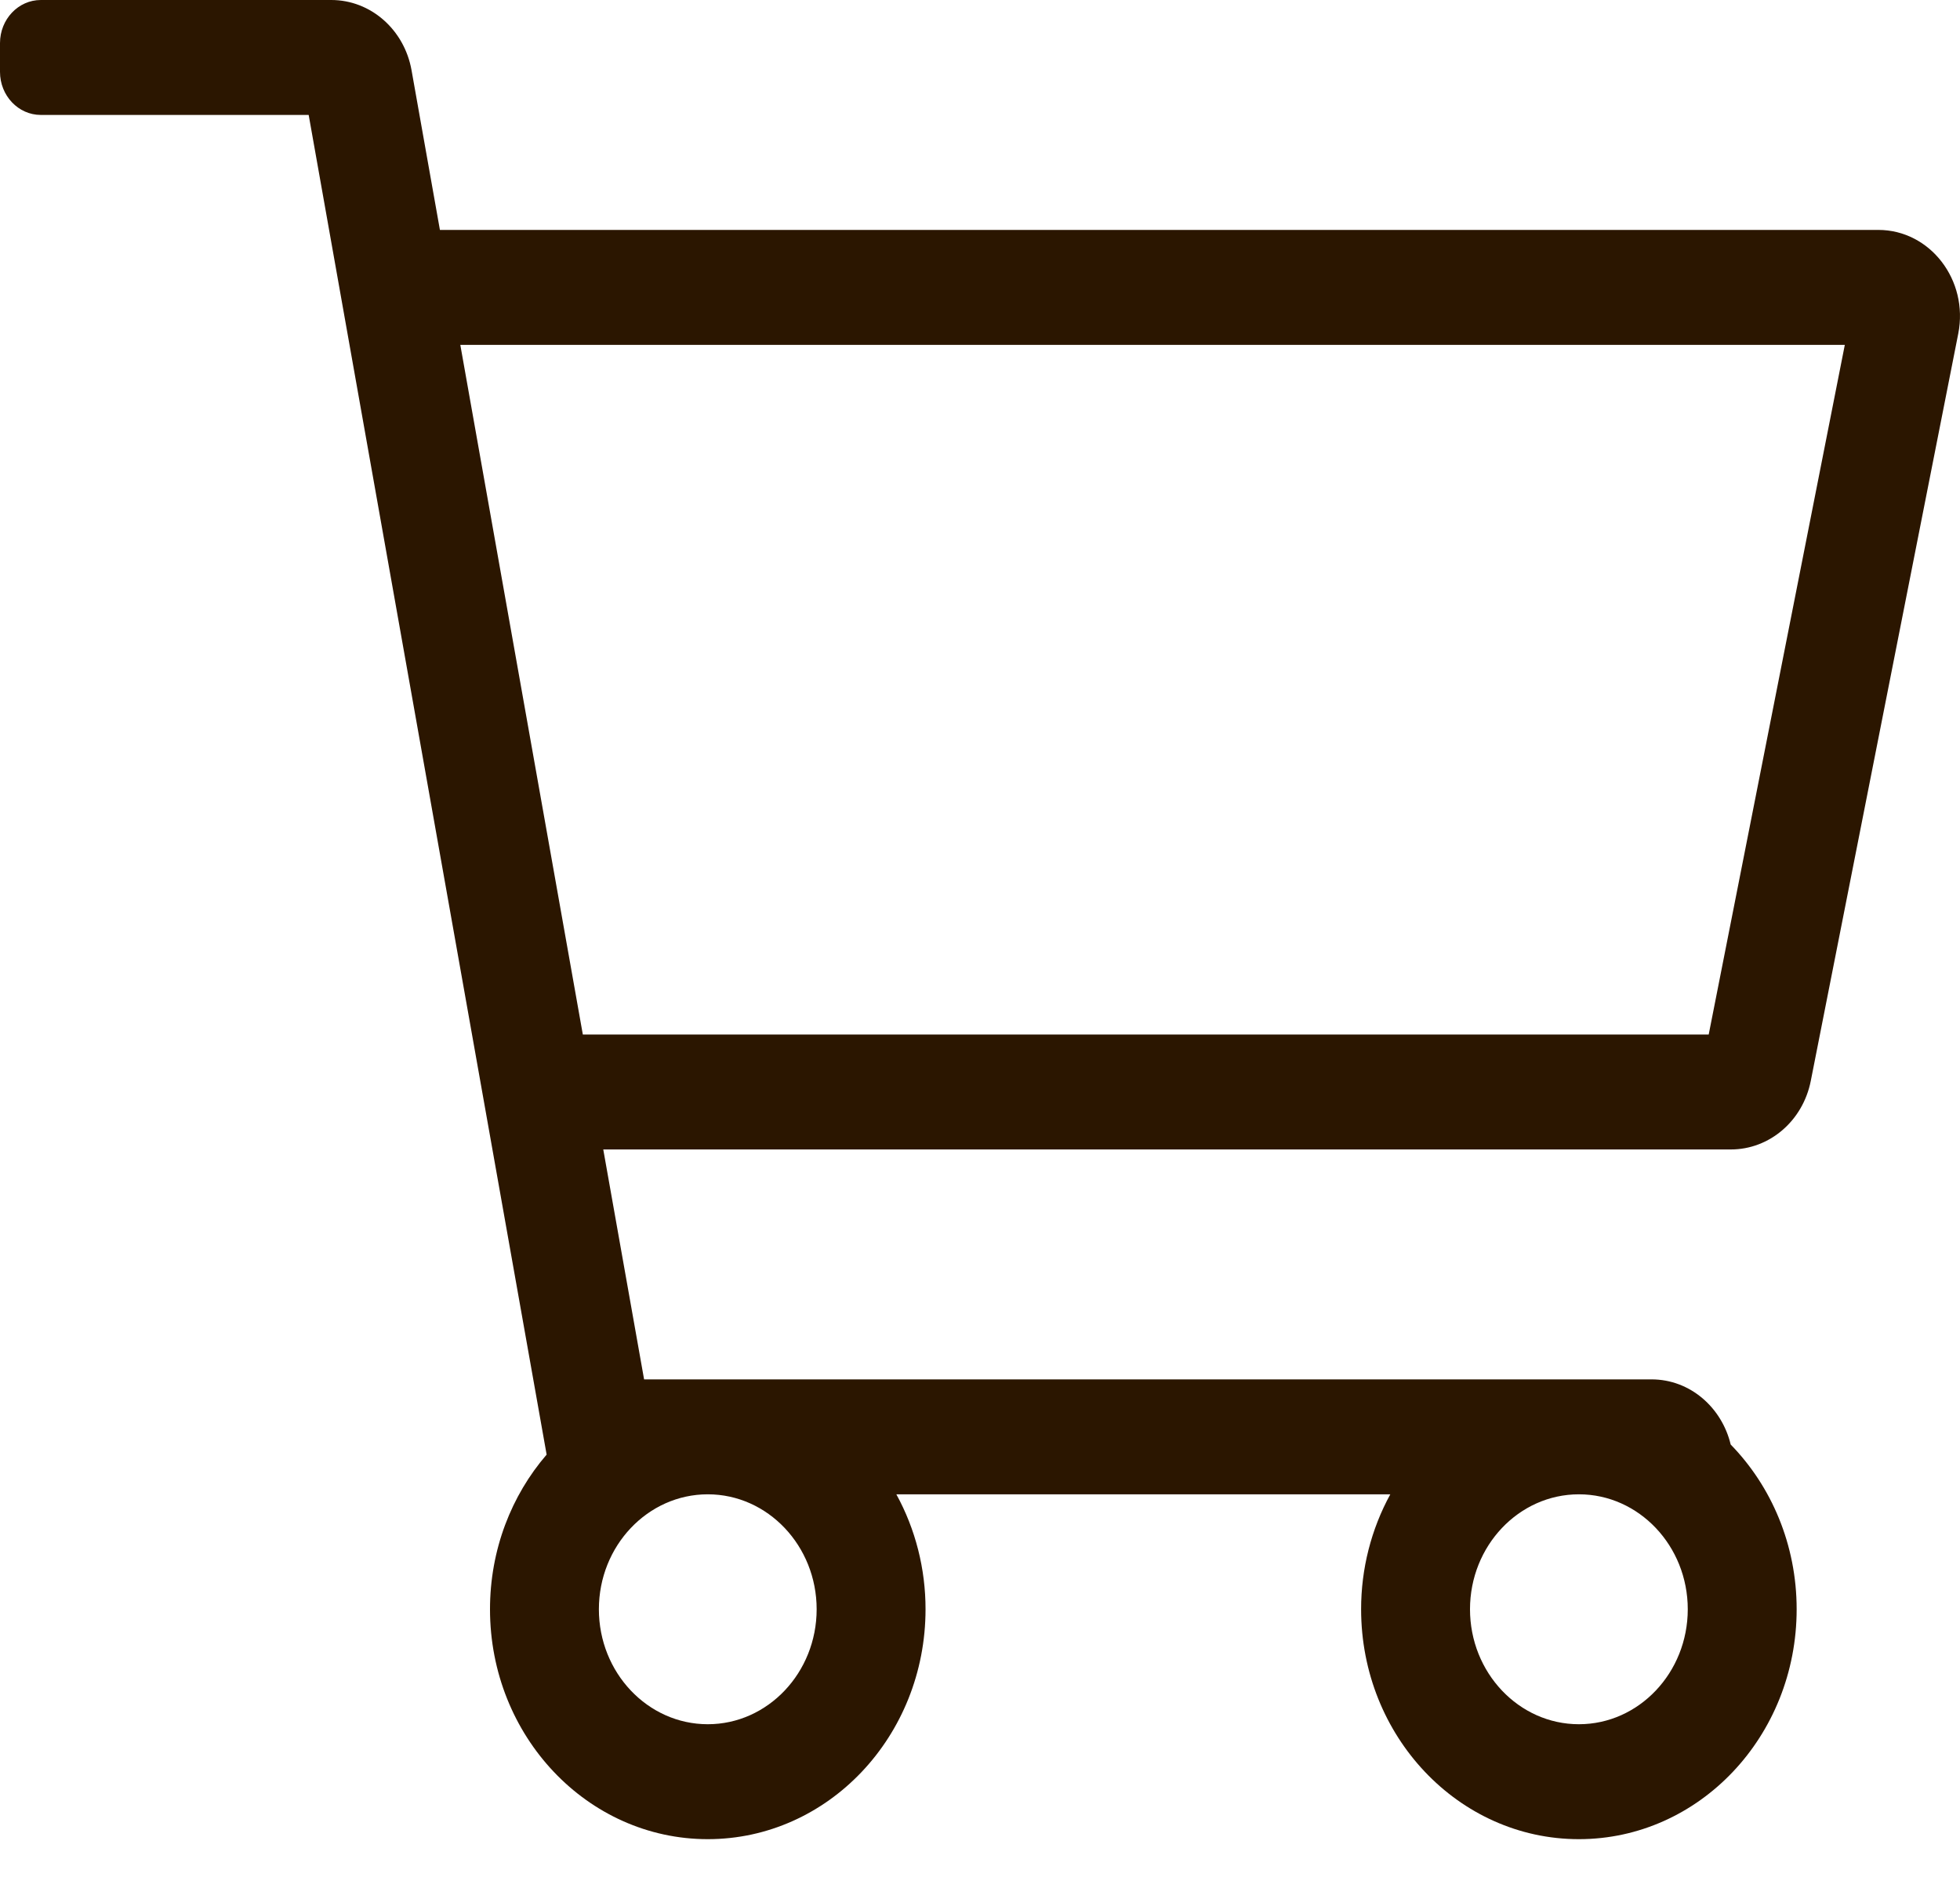 <?xml version="1.0" encoding="UTF-8"?>
<svg width="47px" height="45px" viewBox="0 0 47 45" version="1.1" xmlns="http://www.w3.org/2000/svg" xmlns:xlink="http://www.w3.org/1999/xlink">
    <title>Shape</title>
    <g id="Page-1" stroke="none" stroke-width="1" fill="none" fill-rule="evenodd">
        <g id="cart" fill="#2B1600" fill-rule="nonzero">
            <path d="M45.041,5.513 L10.549,5.513 L9.869,1.686 C9.696,0.709 8.887,0 7.944,0 L0.979,0 C0.438,0 0,0.463 0,1.034 L0,1.723 C0,2.293 0.438,2.756 0.979,2.756 L7.402,2.756 L13.108,34.879 C12.264,35.858 11.75,37.159 11.75,38.587 C11.75,41.632 14.088,44.1 16.972,44.1 C19.856,44.1 22.194,41.632 22.194,38.587 C22.195,37.62 21.954,36.669 21.494,35.831 L33.339,35.831 C32.88,36.669 32.638,37.62 32.639,38.587 C32.639,41.632 34.977,44.1 37.861,44.1 C40.745,44.1 43.083,41.632 43.083,38.587 C43.083,37.038 42.477,35.638 41.501,34.637 C41.29,33.755 40.534,33.075 39.601,33.075 L15.445,33.075 L14.466,27.562 L41.505,27.562 C42.433,27.562 43.233,26.876 43.422,25.917 L46.958,8.001 C47.211,6.718 46.283,5.513 45.041,5.513 Z M19.583,38.587 C19.583,40.107 18.412,41.344 16.972,41.344 C15.532,41.344 14.361,40.107 14.361,38.587 C14.361,37.068 15.532,35.831 16.972,35.831 C18.412,35.831 19.583,37.068 19.583,38.587 Z M37.861,41.344 C36.421,41.344 35.25,40.107 35.25,38.587 C35.25,37.068 36.421,35.831 37.861,35.831 C39.301,35.831 40.472,37.068 40.472,38.587 C40.472,40.107 39.301,41.344 37.861,41.344 Z M40.974,24.806 L13.976,24.806 L11.038,8.269 L44.238,8.269 L40.974,24.806 Z" id="Shape"></path>
        </g>
    </g>
</svg>